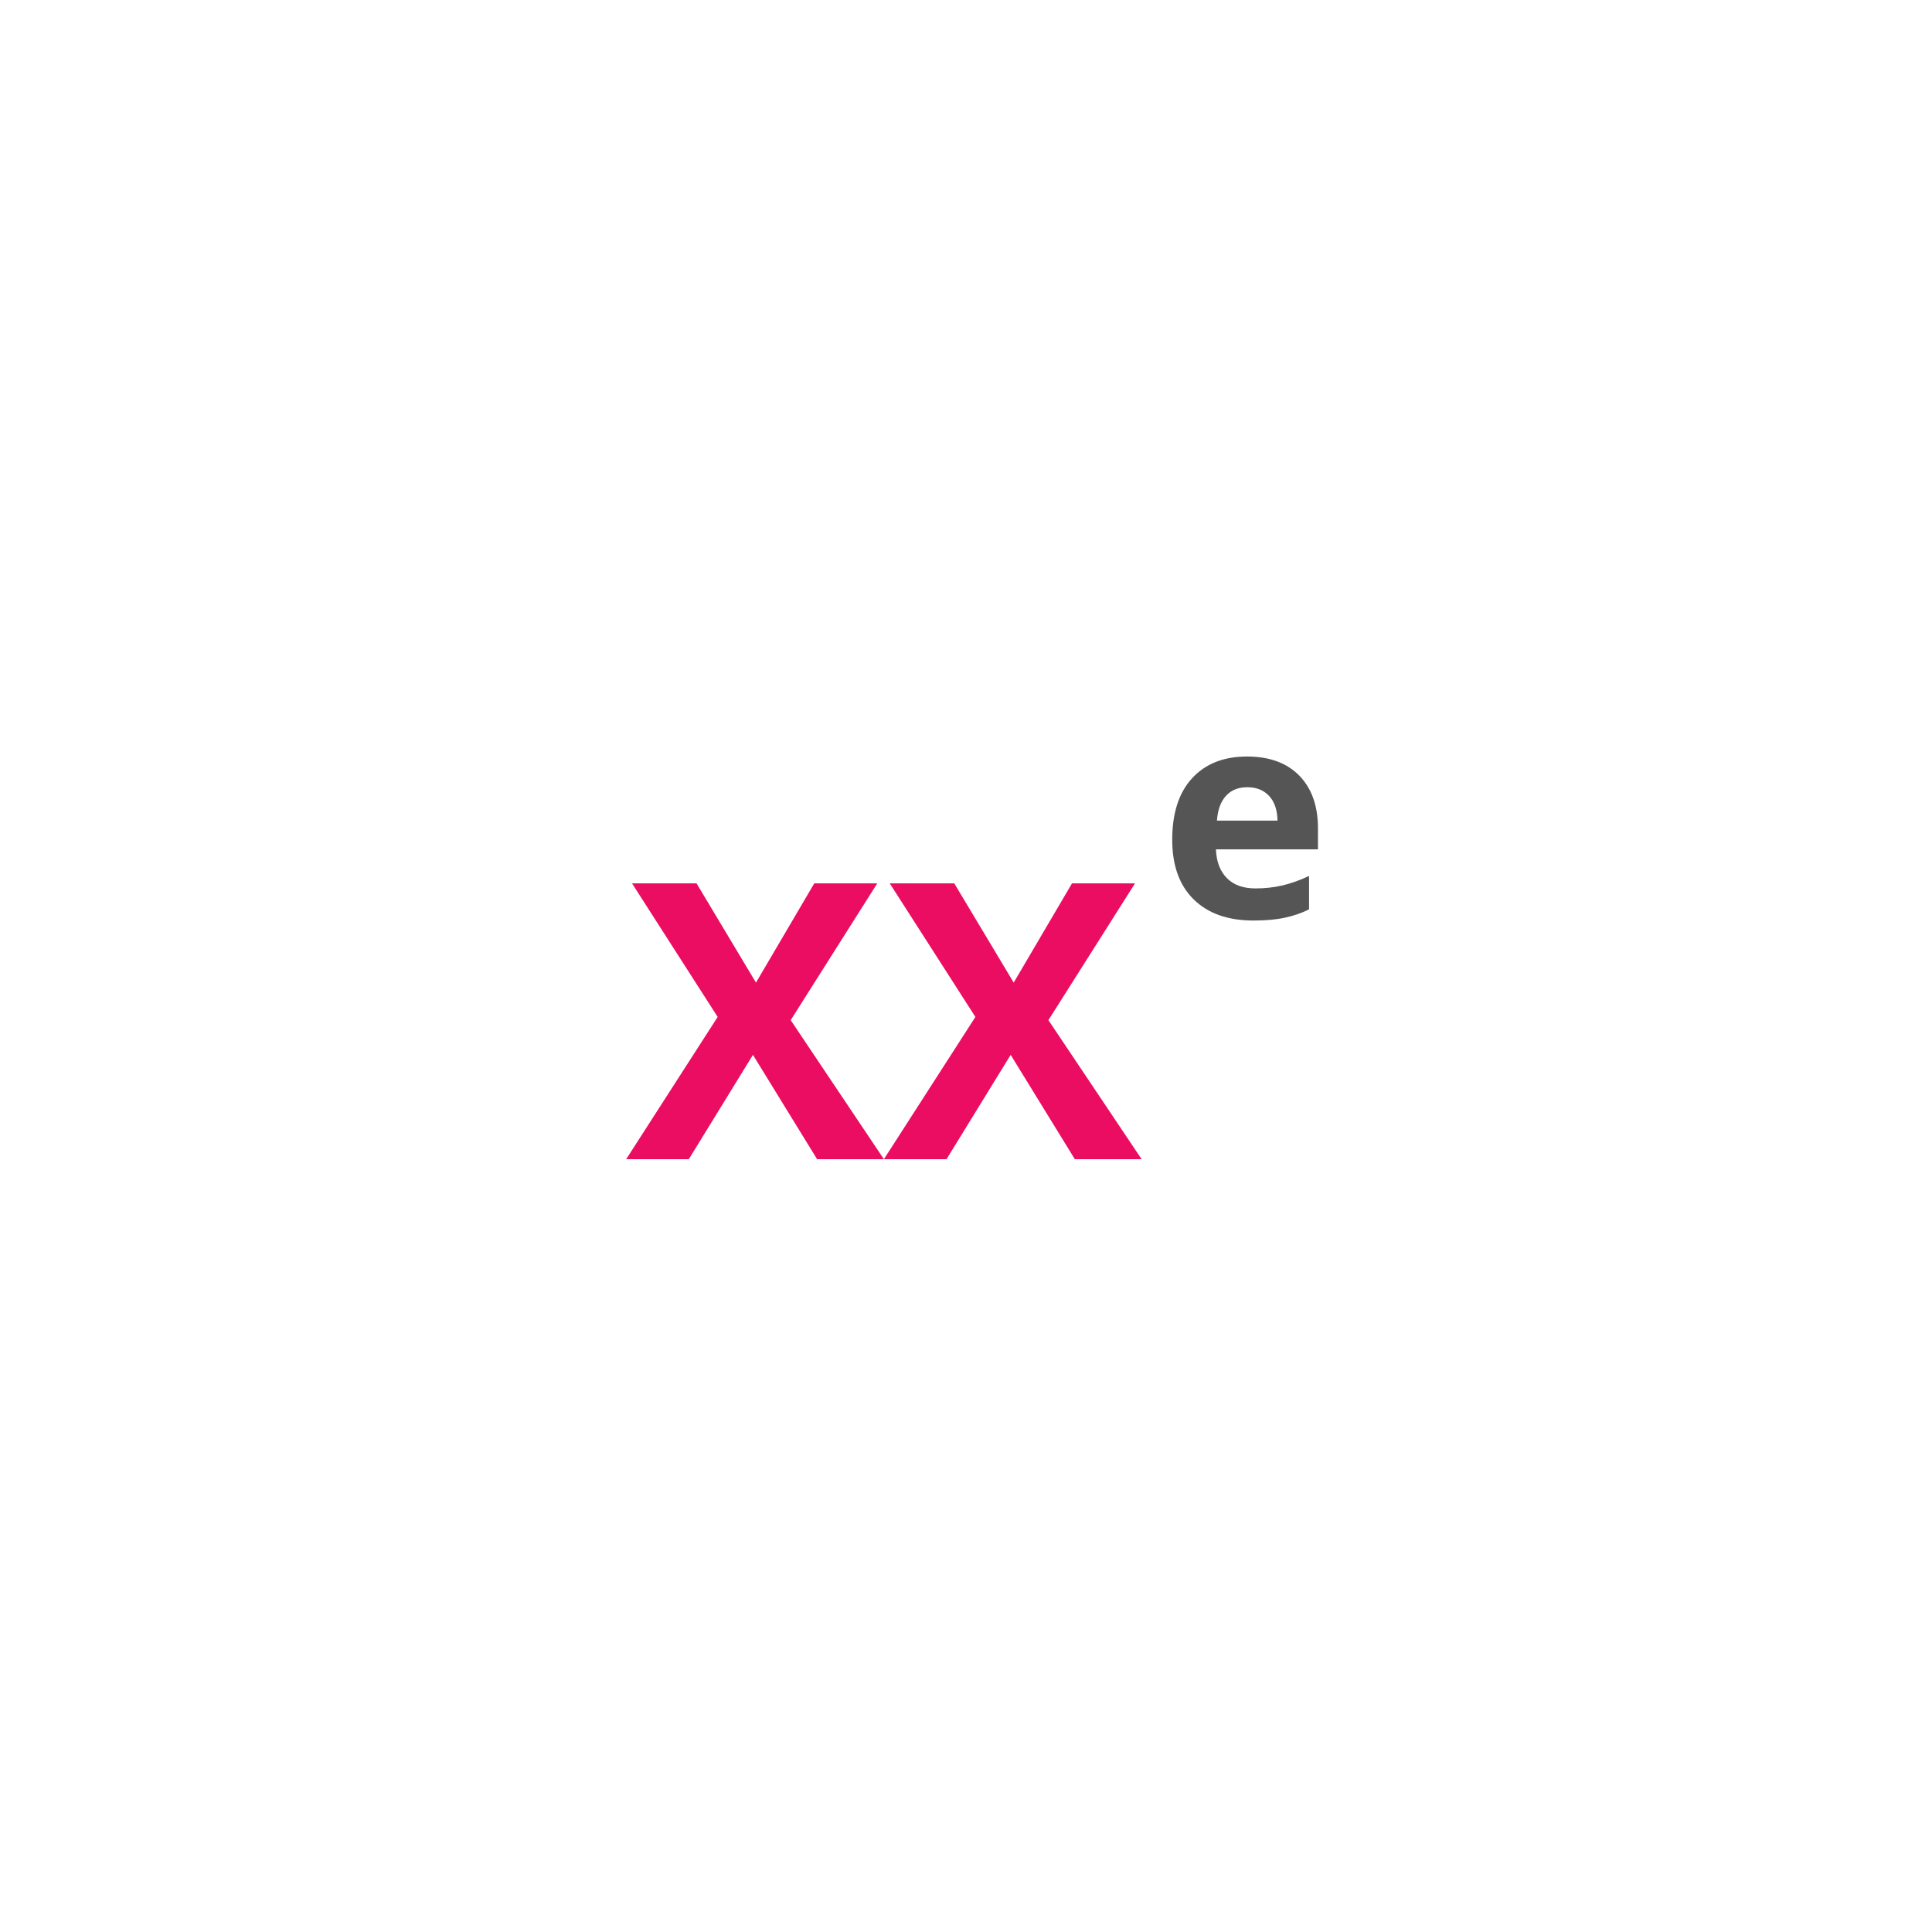 <svg width="200" height="200" viewBox="0 0 200 200" version="1.1" xmlns="http://www.w3.org/2000/svg" xmlns:xlink="http://www.w3.org/1999/xlink">
<title>typokit-micro-chiffre-romain</title>
<desc>Created using Figma</desc>
<g id="Canvas" transform="translate(1395 399)">
<clipPath id="clip-0" clip-rule="evenodd">
<path d="M -1395 -399L -1195 -399L -1195 -199L -1395 -199L -1395 -399Z" fill="#FFFFFF"/>
</clipPath>
<g id="typokit-micro-chiffre-romain" clip-path="url(#clip-0)">
<g id="XX">
<use xlink:href="#path0_fill" transform="translate(-1356 -315)" fill="#EB0D62"/>
</g>
<g id="e">
<use xlink:href="#path1_fill" transform="translate(-1275 -336)" fill="#555555"/>
</g>
</g>
</g>
<defs>
<path id="path0_fill" d="M 52.5 36L 45.586 36L 38.945 25.199L 32.305 36L 25.82 36L 35.293 21.273L 26.426 7.445L 33.105 7.445L 39.258 17.719L 45.293 7.445L 51.816 7.445L 42.852 21.605L 52.5 36ZM 79.18 36L 72.266 36L 65.625 25.199L 58.984 36L 52.5 36L 61.973 21.273L 53.105 7.445L 59.785 7.445L 65.938 17.719L 71.973 7.445L 78.496 7.445L 69.531 21.605L 79.18 36Z"/>
<path id="path1_fill" d="M 9.126 18.494C 8.179 18.494 7.437 18.797 6.899 19.402C 6.362 19.998 6.055 20.848 5.977 21.951L 12.246 21.951C 12.227 20.848 11.938 19.998 11.382 19.402C 10.825 18.797 10.073 18.494 9.126 18.494ZM 9.756 32.293C 7.119 32.293 5.059 31.565 3.574 30.11C 2.09 28.655 1.348 26.595 1.348 23.929C 1.348 21.185 2.031 19.065 3.398 17.571C 4.775 16.067 6.675 15.315 9.097 15.315C 11.411 15.315 13.213 15.975 14.502 17.293C 15.791 18.611 16.436 20.433 16.436 22.757L 16.436 24.925L 5.874 24.925C 5.923 26.194 6.299 27.186 7.002 27.898C 7.705 28.611 8.691 28.968 9.961 28.968C 10.947 28.968 11.88 28.865 12.759 28.66C 13.638 28.455 14.556 28.128 15.513 27.679L 15.513 31.136C 14.731 31.526 13.896 31.814 13.008 32C 12.119 32.195 11.035 32.293 9.756 32.293Z"/>
</defs>
</svg>
